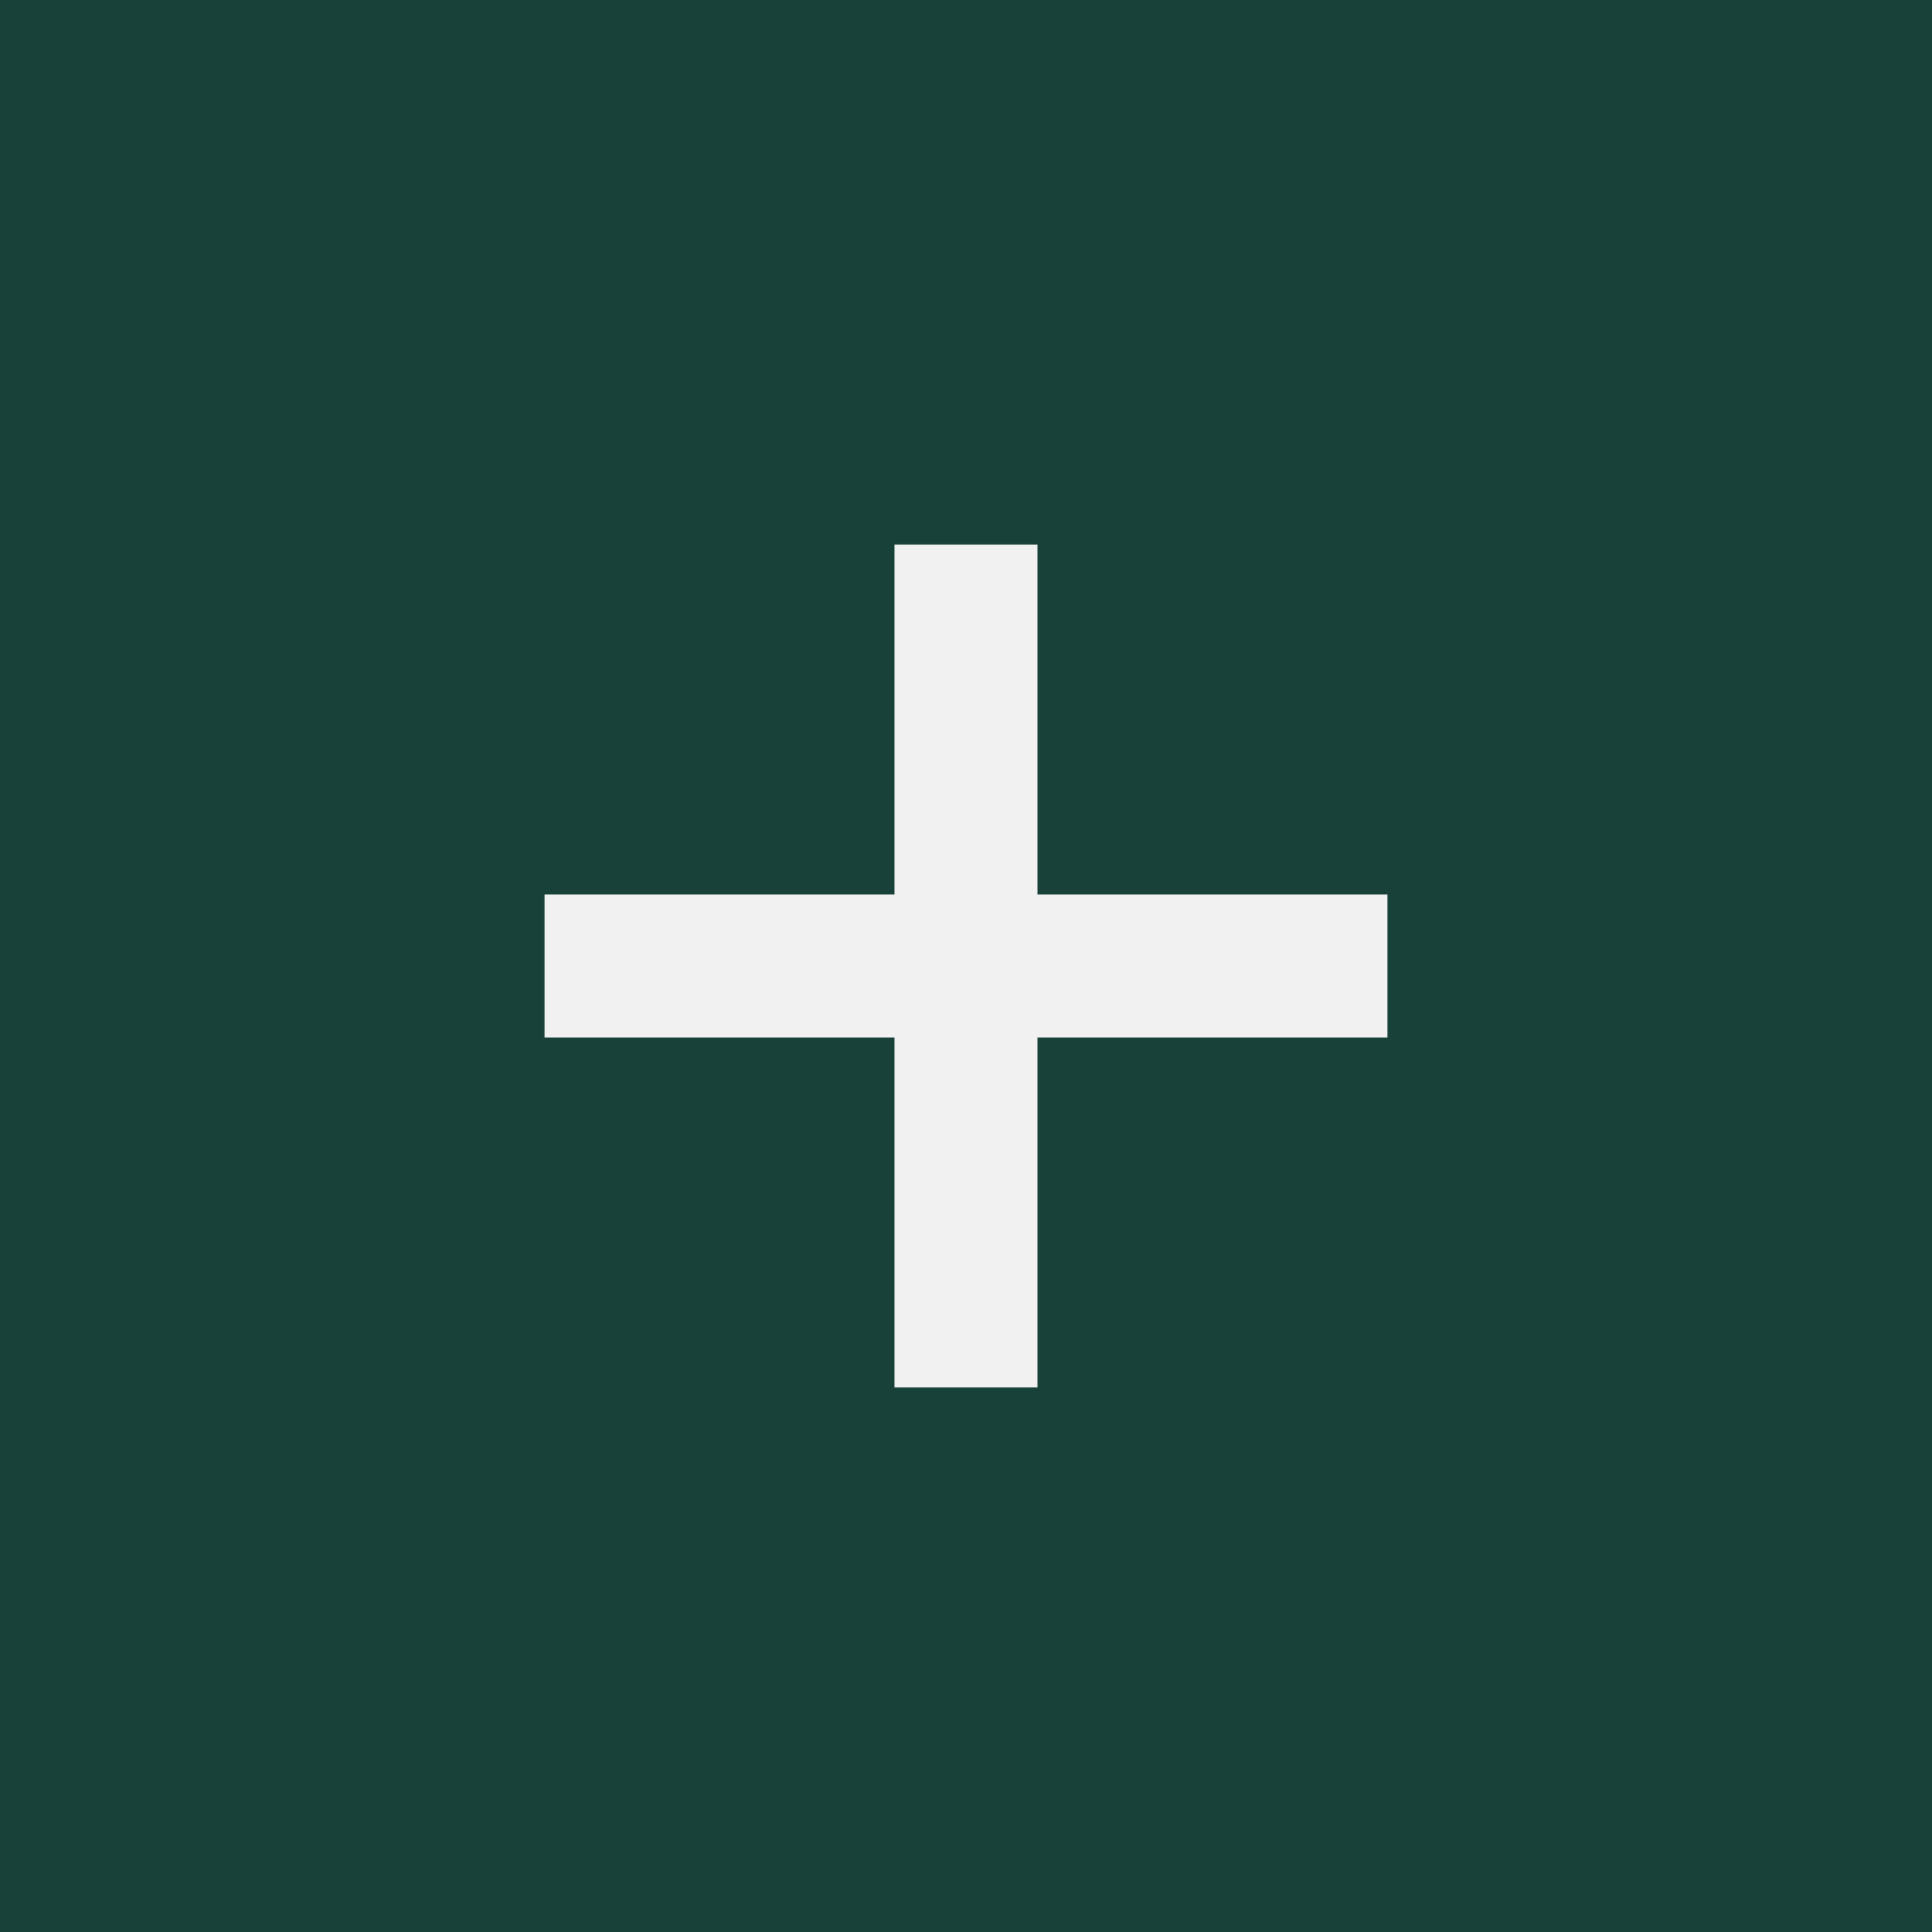 <svg width="42" height="42" viewBox="0 0 42 42" fill="none" xmlns="http://www.w3.org/2000/svg">
<rect width="42" height="42" fill="#18413A"/>
<path d="M19.445 30.161V11.839H22.554V30.161H19.445ZM11.839 22.555V19.445H30.161V22.555H11.839Z" fill="#F1F1F1"/>
</svg>
